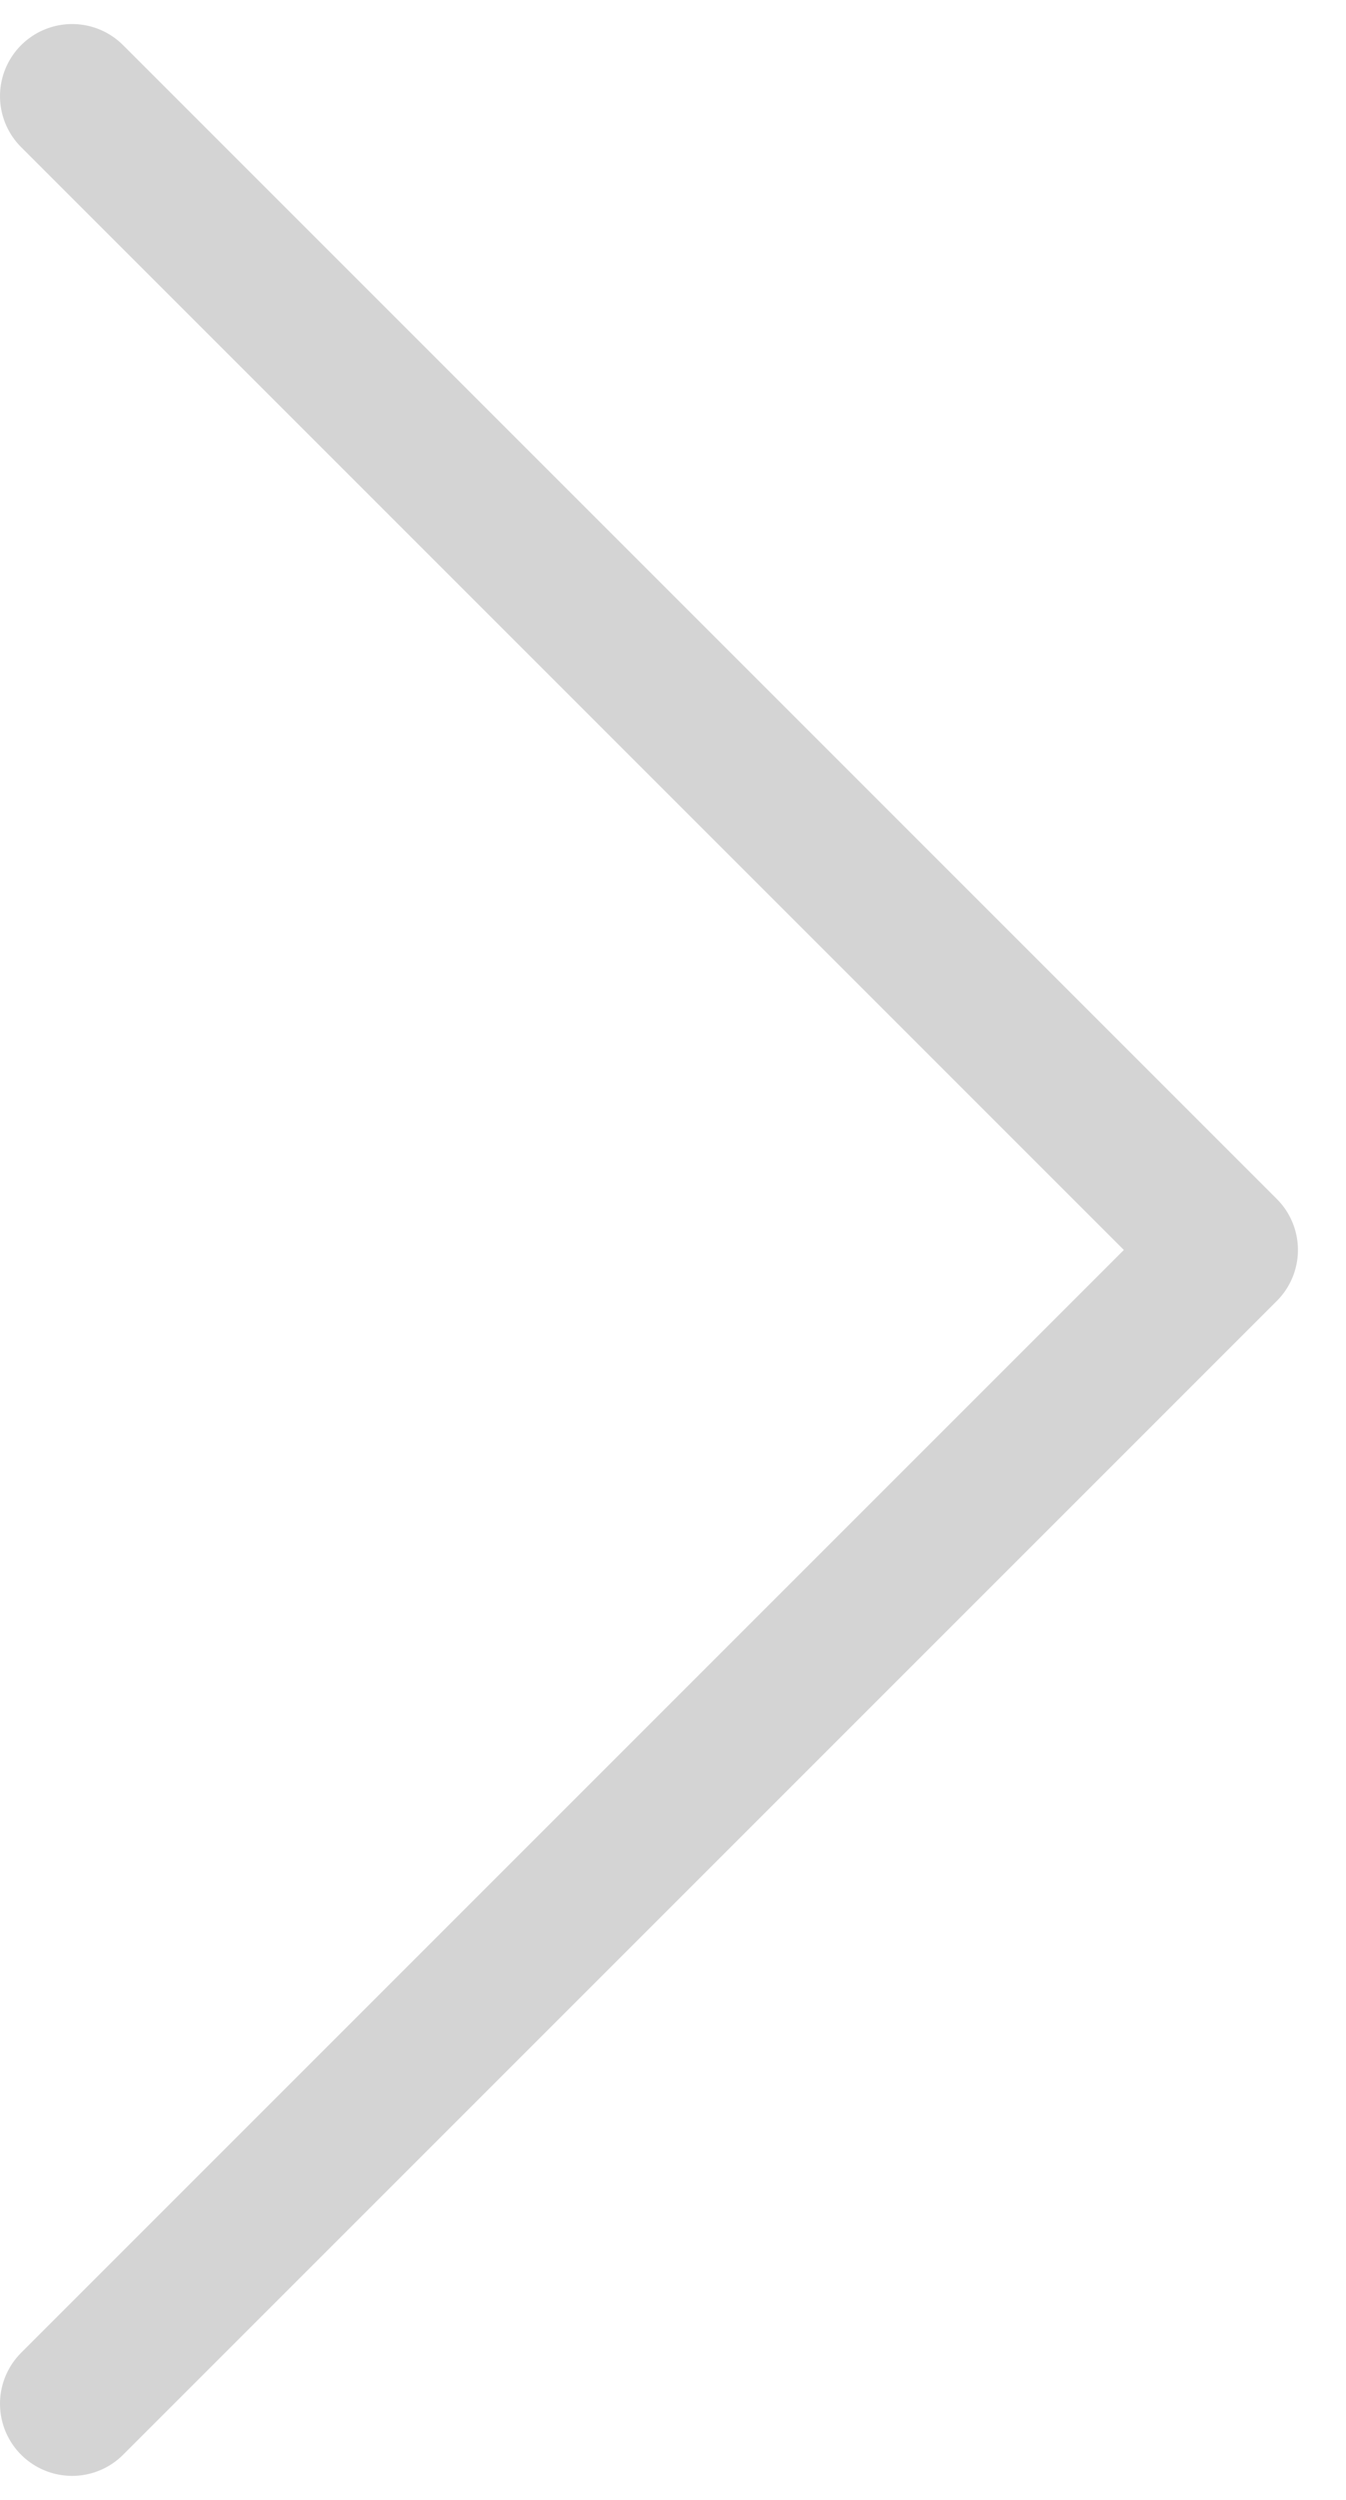 <svg width="14" height="26" viewBox="0 0 14 26" fill="none" xmlns="http://www.w3.org/2000/svg">
<path d="M0.75 1L12.75 13L0.75 25" stroke="#D4D4D4" stroke-width="1.5" stroke-linecap="round" stroke-linejoin="round"/>
</svg>
